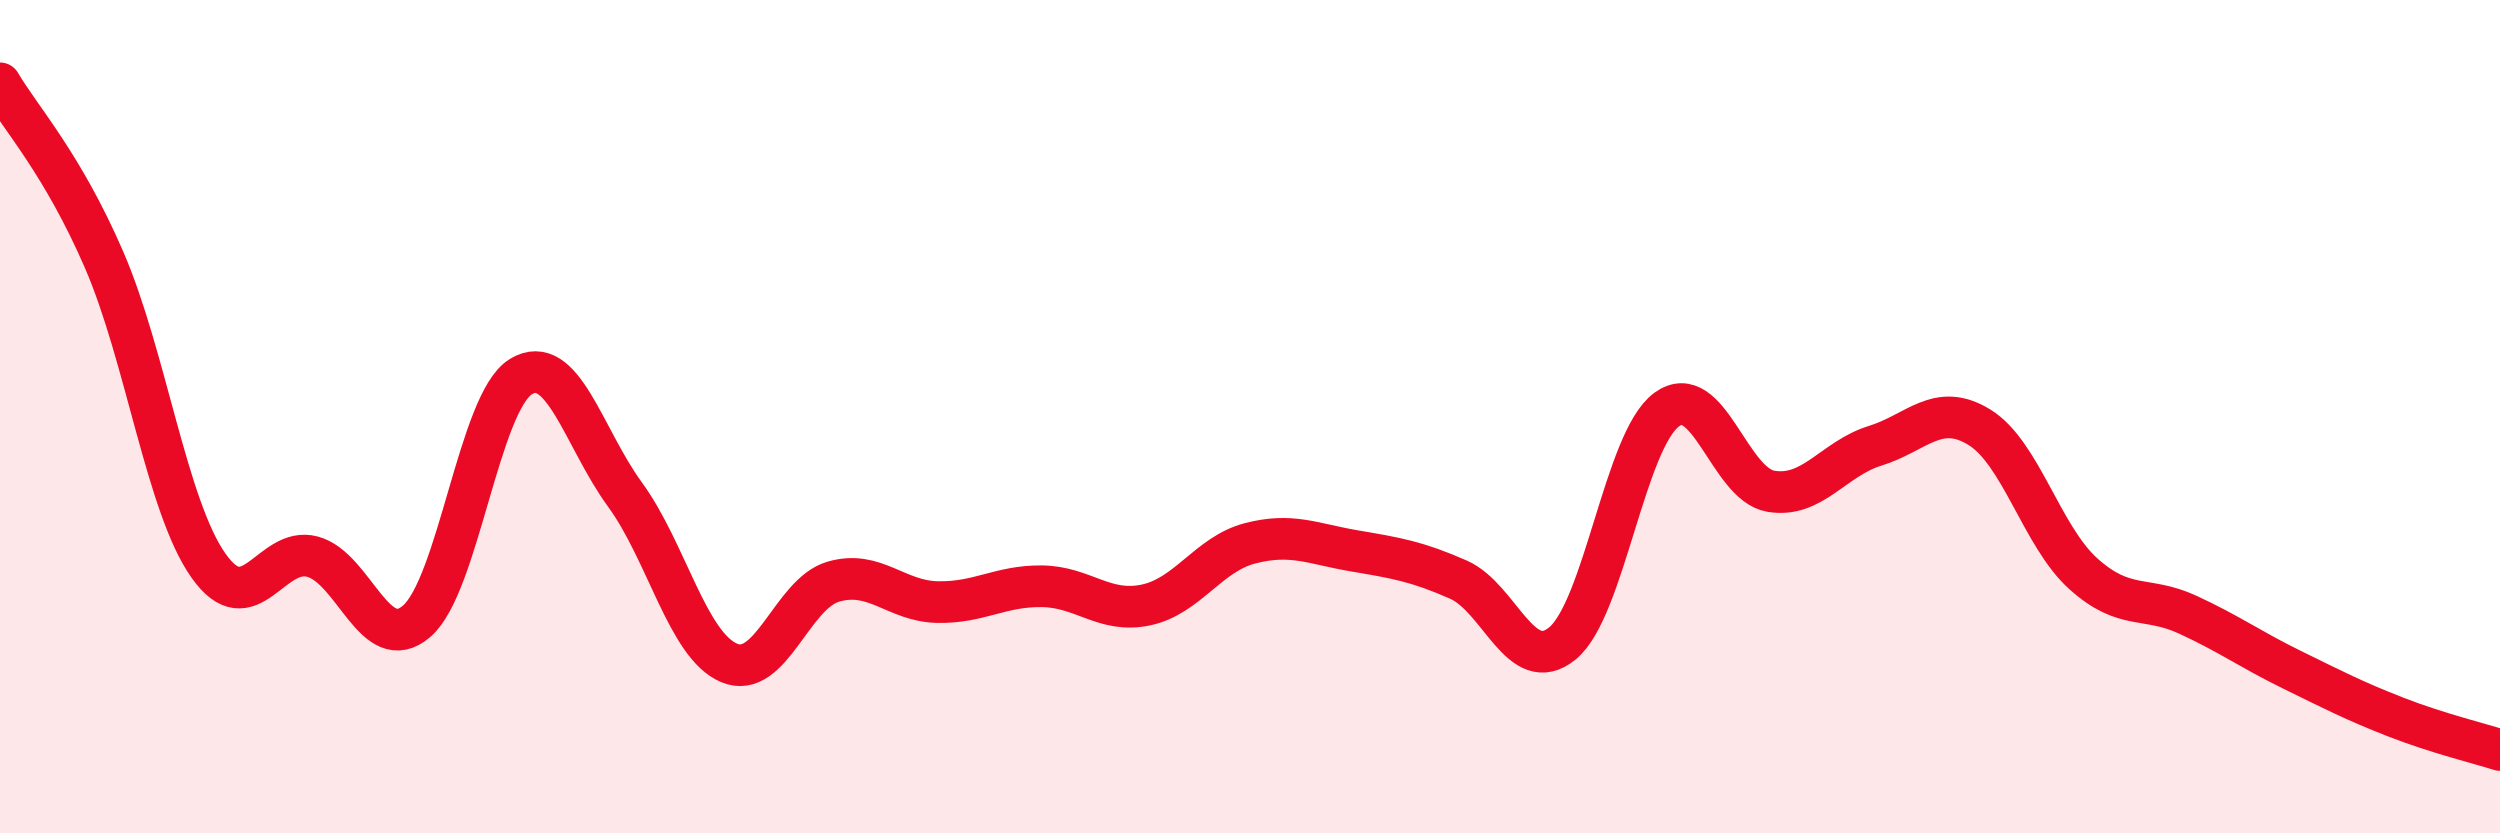 
    <svg width="60" height="20" viewBox="0 0 60 20" xmlns="http://www.w3.org/2000/svg">
      <path
        d="M 0,2 C 0.5,2.85 1.5,3.93 2.5,6.24 C 3.5,8.55 4,12.15 5,13.57 C 6,14.99 6.5,13.09 7.5,13.36 C 8.5,13.63 9,15.77 10,14.91 C 11,14.05 11.5,9.65 12.5,9.04 C 13.5,8.43 14,10.5 15,11.87 C 16,13.24 16.5,15.49 17.5,15.91 C 18.5,16.33 19,14.25 20,13.96 C 21,13.67 21.5,14.43 22.5,14.45 C 23.5,14.47 24,14.06 25,14.07 C 26,14.08 26.5,14.73 27.5,14.52 C 28.5,14.31 29,13.3 30,13.04 C 31,12.78 31.5,13.05 32.5,13.22 C 33.5,13.39 34,13.47 35,13.91 C 36,14.35 36.5,16.26 37.5,15.44 C 38.5,14.62 39,10.56 40,9.83 C 41,9.1 41.5,11.62 42.5,11.79 C 43.5,11.96 44,11.01 45,10.7 C 46,10.39 46.5,9.64 47.5,10.25 C 48.5,10.86 49,12.87 50,13.77 C 51,14.67 51.5,14.29 52.5,14.75 C 53.5,15.21 54,15.58 55,16.07 C 56,16.56 56.5,16.82 57.5,17.21 C 58.5,17.6 59.5,17.84 60,18L60 20L0 20Z"
        fill="#EB0A25"
        opacity="0.1"
        stroke-linecap="round"
        stroke-linejoin="round"
      />
      <path
        d="M 0,2 C 0.5,2.85 1.5,3.93 2.5,6.24 C 3.5,8.55 4,12.15 5,13.57 C 6,14.99 6.5,13.09 7.5,13.36 C 8.5,13.63 9,15.77 10,14.91 C 11,14.05 11.5,9.65 12.5,9.04 C 13.5,8.43 14,10.5 15,11.87 C 16,13.24 16.5,15.49 17.5,15.91 C 18.5,16.33 19,14.25 20,13.96 C 21,13.67 21.5,14.43 22.5,14.45 C 23.5,14.47 24,14.06 25,14.07 C 26,14.08 26.5,14.73 27.5,14.52 C 28.5,14.31 29,13.3 30,13.04 C 31,12.78 31.5,13.05 32.5,13.22 C 33.5,13.39 34,13.47 35,13.91 C 36,14.35 36.5,16.26 37.5,15.44 C 38.5,14.62 39,10.56 40,9.83 C 41,9.1 41.5,11.62 42.5,11.79 C 43.5,11.96 44,11.01 45,10.7 C 46,10.39 46.5,9.64 47.5,10.25 C 48.5,10.86 49,12.87 50,13.77 C 51,14.67 51.5,14.29 52.5,14.75 C 53.5,15.21 54,15.58 55,16.07 C 56,16.56 56.5,16.82 57.5,17.21 C 58.5,17.6 59.5,17.84 60,18"
        stroke="#EB0A25"
        stroke-width="1"
        fill="none"
        stroke-linecap="round"
        stroke-linejoin="round"
      />
    </svg>
  